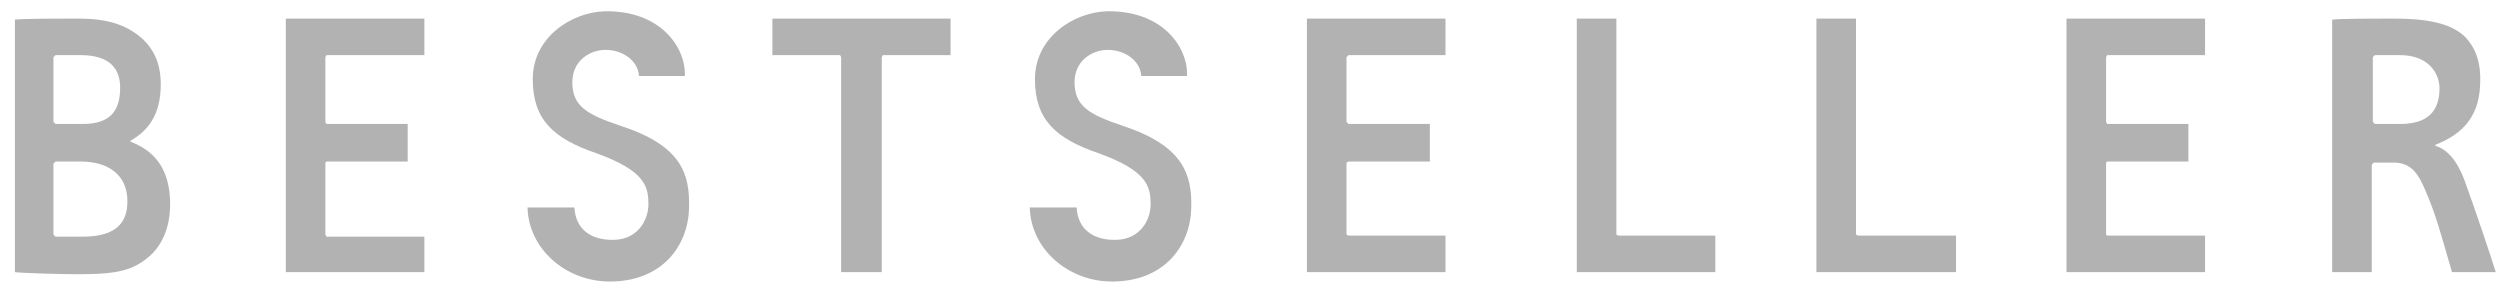 <svg width="111" height="13" viewBox="0 0 111 13" fill="none" xmlns="http://www.w3.org/2000/svg">
<path d="M52.891 9.257C52.845 10.925 51.689 12.5 49.376 12.5C47.432 12.5 45.767 11.064 45.721 9.211C46.045 9.211 47.525 9.211 47.803 9.211C47.849 10.137 48.496 10.693 49.607 10.647C50.625 10.601 51.087 9.767 51.087 9.072C51.087 8.284 50.948 7.589 48.774 6.802C46.877 6.153 45.952 5.319 45.952 3.512C45.952 1.659 47.664 0.547 49.144 0.501C51.596 0.455 52.753 2.076 52.706 3.373H50.671C50.625 2.678 49.931 2.215 49.19 2.215C48.45 2.215 47.71 2.725 47.71 3.651C47.71 4.717 48.358 5.087 49.884 5.597C52.521 6.477 52.938 7.728 52.891 9.257Z" fill="#B2B2B2"/>
<path d="M30.593 9.257C30.547 10.925 29.39 12.5 27.077 12.5C25.134 12.5 23.468 11.064 23.422 9.211C23.746 9.211 25.226 9.211 25.504 9.211C25.55 10.137 26.198 10.693 27.308 10.647C28.326 10.601 28.789 9.767 28.789 9.072C28.789 8.284 28.65 7.589 26.476 6.802C24.579 6.153 23.654 5.319 23.654 3.512C23.654 1.659 25.365 0.547 26.846 0.501C29.298 0.455 30.454 2.076 30.408 3.373H28.372C28.326 2.678 27.632 2.215 26.892 2.215C26.152 2.215 25.411 2.725 25.411 3.651C25.411 4.717 26.059 5.087 27.586 5.597C30.269 6.477 30.639 7.728 30.593 9.257Z" fill="#B2B2B2"/>
<path d="M82.407 0.825H80.649V12.083H86.848V10.462H82.5L82.407 10.415V0.825Z" fill="#B2B2B2"/>
<path d="M71.767 0.825H70.009V12.083H76.161V10.462H71.859L71.767 10.415V0.825Z" fill="#B2B2B2"/>
<path d="M37.347 2.539L37.301 2.447H34.294V0.825H42.205V2.447H39.198L39.151 2.539V12.083H37.347V2.539Z" fill="#B2B2B2"/>
<path d="M97.905 0.825H91.752V12.083H97.905V10.462H93.556L93.51 10.415V7.219L93.556 7.172H97.165V5.504H93.556L93.51 5.412V2.539L93.556 2.447H97.905V0.825Z" fill="#B2B2B2"/>
<path d="M64.18 0.825H58.027V12.083H64.18V10.462H59.877L59.785 10.415V7.219L59.877 7.172H63.486V5.504H59.877L59.785 5.412V2.539L59.877 2.447H64.18V0.825Z" fill="#B2B2B2"/>
<path d="M18.842 0.825H12.69V12.083H18.842V10.508H14.494L14.447 10.415V7.219L14.494 7.172H18.102V5.504H14.494L14.447 5.412V2.539L14.494 2.447H18.842V0.825Z" fill="#B2B2B2"/>
<path d="M106.278 0.825C105.585 0.825 103.873 0.825 103.549 0.872V12.083H105.307C105.307 11.944 105.307 7.311 105.307 7.311L105.399 7.219H106.278C107.065 7.219 107.389 7.728 107.712 8.516C108.175 9.581 108.407 10.508 108.869 12.083H110.812C110.627 11.481 109.98 9.535 109.425 8.006C109.101 7.126 108.638 6.616 108.129 6.477V6.431C109.054 6.06 110.072 5.412 110.118 3.744C110.165 2.91 109.98 2.169 109.425 1.613C108.777 1.011 107.712 0.825 106.278 0.825ZM105.446 5.504L105.354 5.412V2.539L105.446 2.447H106.556C107.851 2.447 108.314 3.281 108.314 3.929C108.314 5.226 107.435 5.504 106.556 5.504H105.446Z" fill="#B2B2B2"/>
<path d="M3.483 0.825C3.437 0.825 3.391 0.825 3.391 0.825C2.697 0.825 0.985 0.825 0.661 0.872V12.083C1.031 12.129 2.743 12.176 3.483 12.176C5.287 12.176 5.935 11.99 6.675 11.342C7.23 10.832 7.554 10.045 7.554 9.072C7.554 7.404 6.768 6.663 5.796 6.292V6.246C6.536 5.829 7.138 5.134 7.138 3.744C7.138 2.864 6.86 2.215 6.305 1.706C5.565 1.057 4.686 0.825 3.483 0.825ZM2.465 5.504L2.373 5.412V2.539L2.465 2.447C2.558 2.447 2.65 2.447 2.743 2.447C2.974 2.447 3.206 2.447 3.576 2.447C4.917 2.447 5.334 3.095 5.334 3.883C5.334 4.856 4.964 5.504 3.668 5.504C3.622 5.504 2.465 5.504 2.465 5.504ZM2.928 10.508C2.65 10.508 2.512 10.508 2.465 10.508L2.373 10.415V7.265L2.465 7.172H3.576C4.825 7.172 5.657 7.775 5.657 8.933C5.657 9.813 5.241 10.508 3.668 10.508C3.391 10.508 3.159 10.508 2.928 10.508Z" fill="#B2B2B2"/>
</svg>
